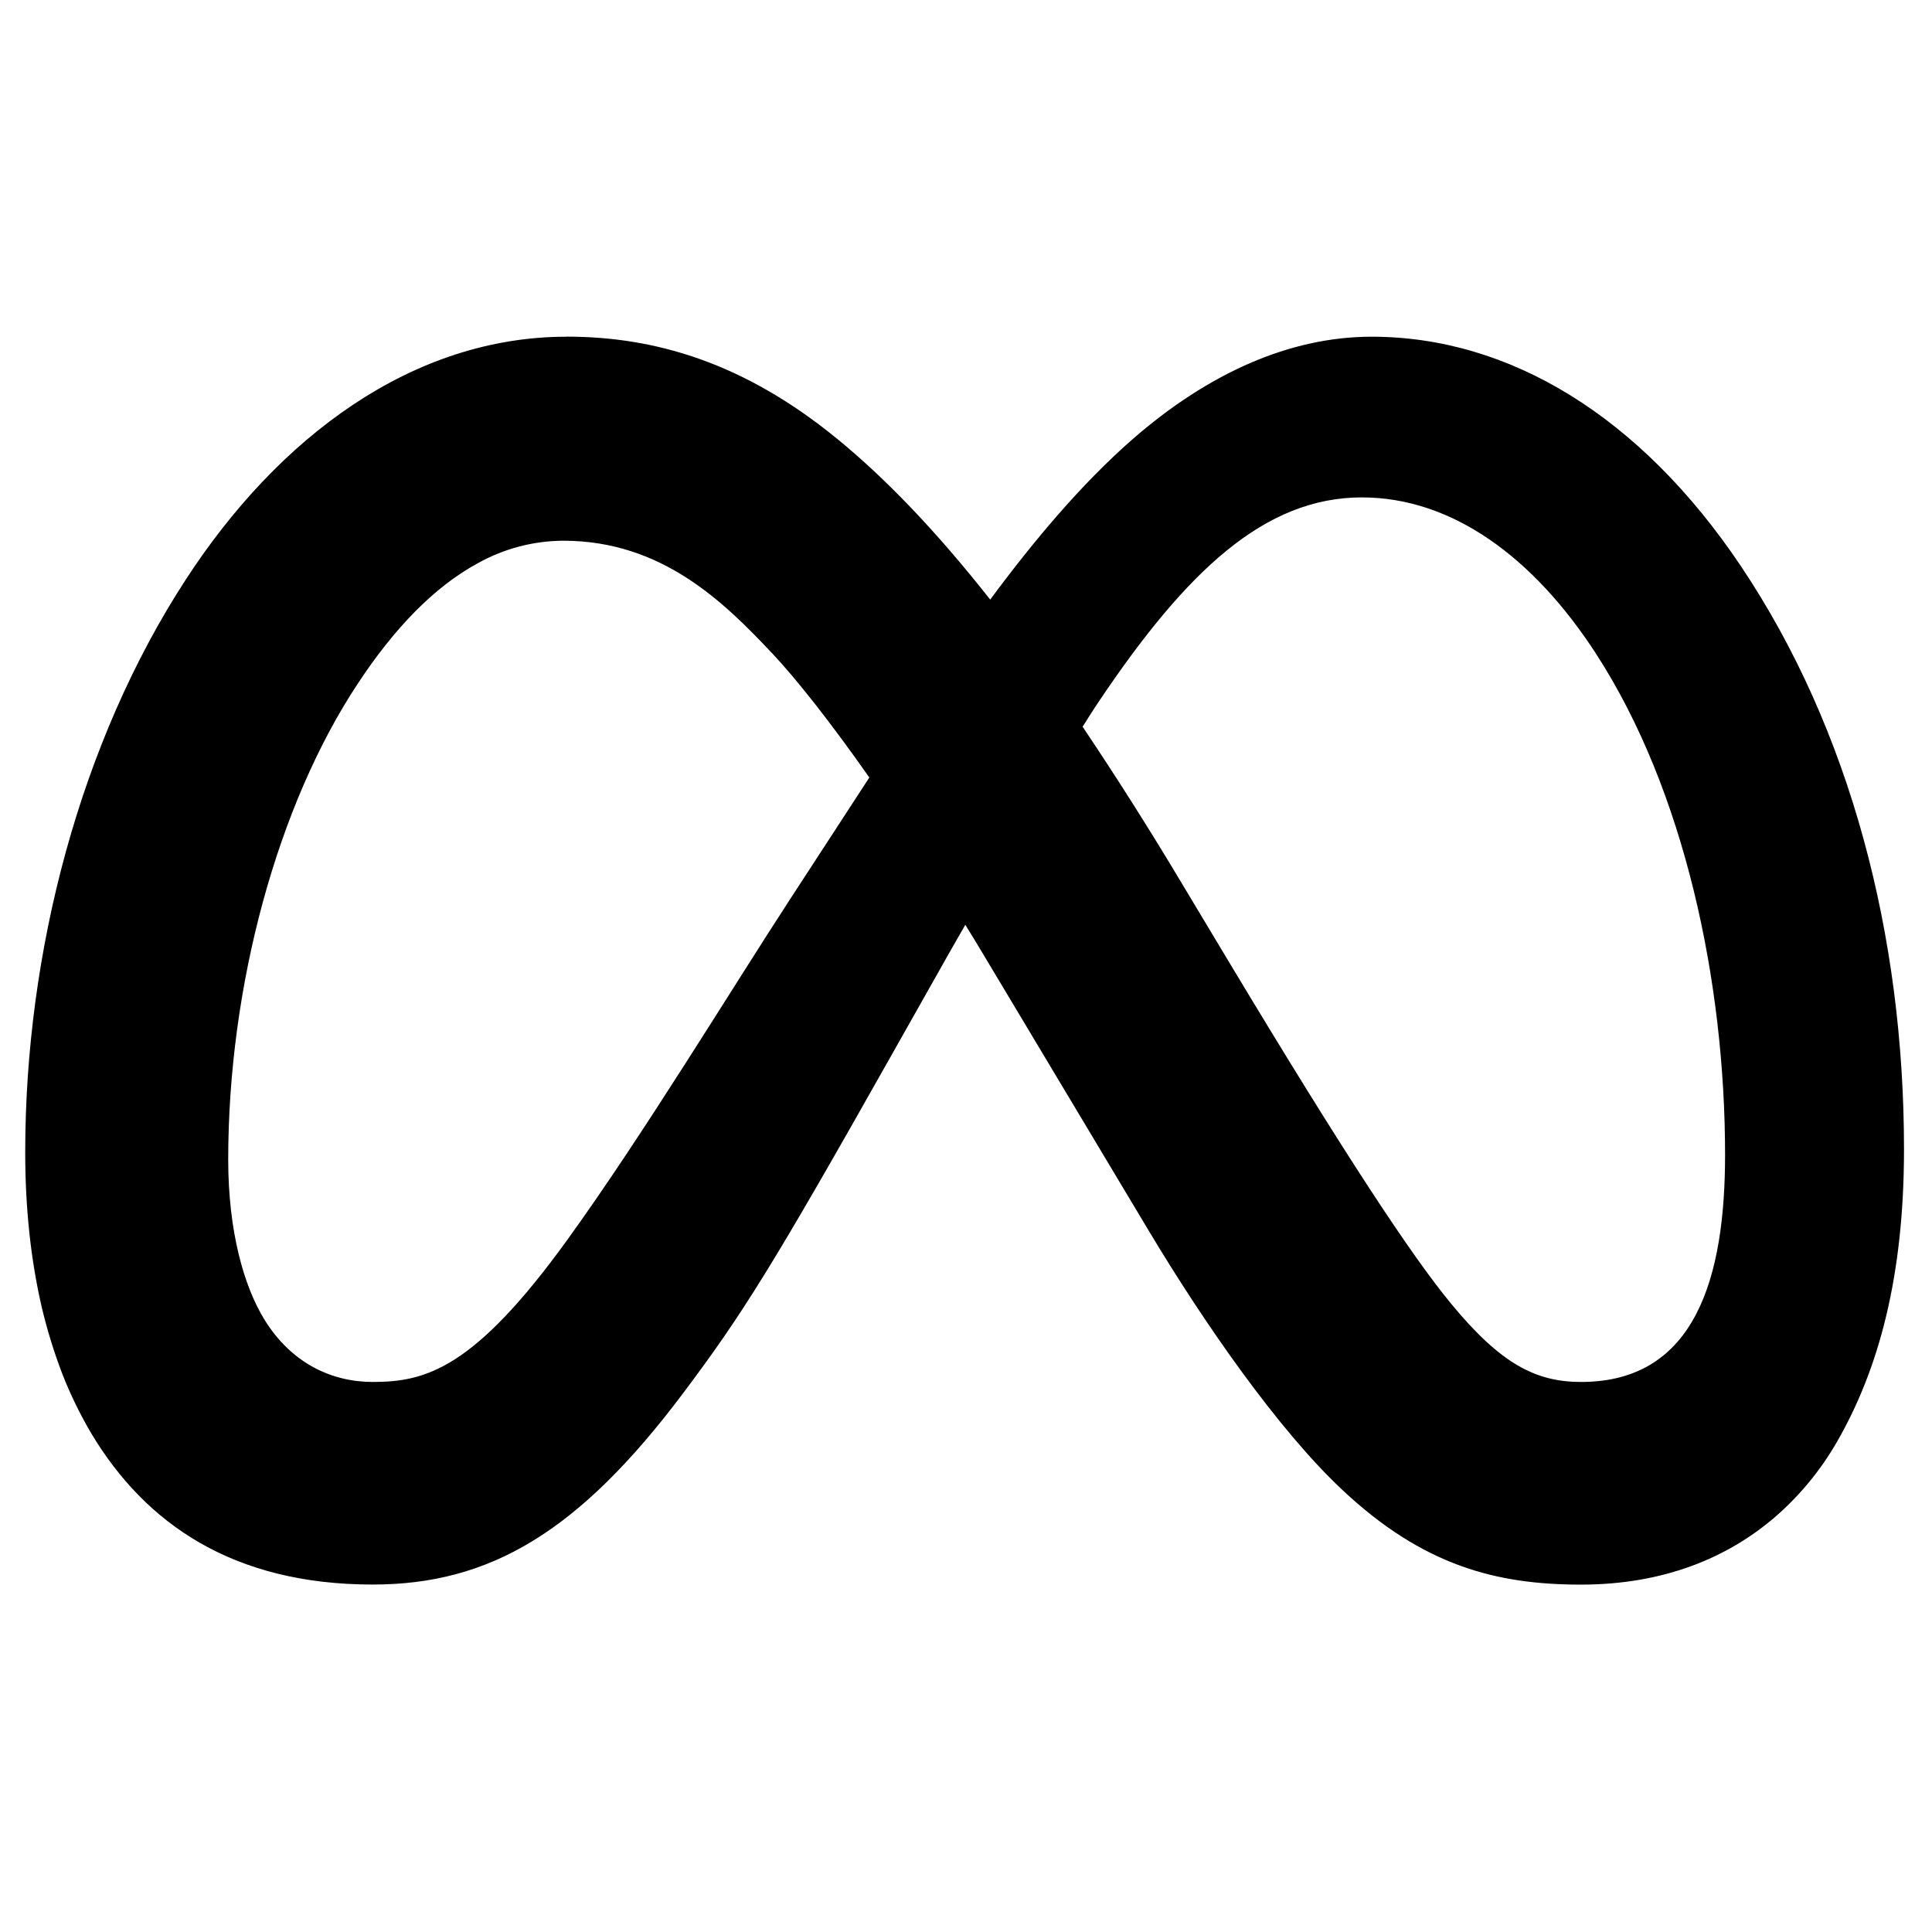 <svg width="57" height="57" viewBox="0 0 57 57" fill="none" xmlns="http://www.w3.org/2000/svg">
<g clip-path="url(#clip0_315_113460)">
<path d="M16.715 9.934C12.17 9.934 8.209 12.89 5.465 17.124C2.37 21.893 0.744 28.071 0.744 33.998C0.744 35.628 0.906 37.159 1.229 38.554C1.388 39.23 1.592 39.893 1.841 40.541C2.079 41.148 2.366 41.736 2.698 42.298C4.306 44.975 6.897 46.749 10.996 46.749C14.454 46.749 17.078 45.199 20.154 41.104C21.909 38.767 22.796 37.349 26.304 31.127L28.05 28.034L28.48 27.284C28.621 27.515 28.759 27.736 28.903 27.977L33.873 36.279C35.545 39.074 37.718 42.183 39.578 43.933C41.993 46.213 44.178 46.751 46.645 46.751C49.128 46.751 50.978 45.931 52.315 44.804C53.062 44.167 53.694 43.407 54.186 42.557C55.438 40.388 56.174 37.644 56.174 33.907C56.174 27.625 54.601 21.535 51.361 16.701C48.4 12.285 44.532 9.934 40.469 9.934C38.051 9.934 35.647 11.012 33.418 12.955C31.912 14.271 30.515 15.934 29.214 17.69C27.621 15.669 26.131 14.117 24.692 12.941C21.962 10.71 19.346 9.932 16.715 9.932V9.934ZM40.18 14.675C42.829 14.675 45.234 16.426 47.091 19.292C49.705 23.33 50.895 28.981 50.895 34.074C50.895 37.649 50.045 40.772 46.647 40.772C45.308 40.772 44.275 40.24 42.804 38.453C41.658 37.065 39.702 34.115 36.263 28.388L34.838 26.013C33.912 24.464 32.946 22.939 31.94 21.44C32.101 21.189 32.265 20.923 32.427 20.685C35.014 16.835 37.316 14.675 40.18 14.675ZM16.62 15.953C19.542 15.953 21.373 17.78 22.798 19.292C23.507 20.048 24.5 21.304 25.648 22.939L23.293 26.556C21.544 29.242 18.946 33.524 16.74 36.575C13.99 40.384 12.56 40.772 10.999 40.772C9.788 40.772 8.601 40.224 7.805 38.938C7.197 37.954 6.733 36.328 6.733 34.212C6.733 29.083 8.188 23.738 10.567 20.152C11.615 18.565 12.793 17.32 14.107 16.611C14.876 16.184 15.741 15.957 16.62 15.953Z" fill="black"/>
</g>
<defs>
<clipPath id="clip0_315_113460">
<rect width="55.43" height="55.43" fill="white" transform="translate(0.744 0.626)"/>
</clipPath>
</defs>
</svg>
